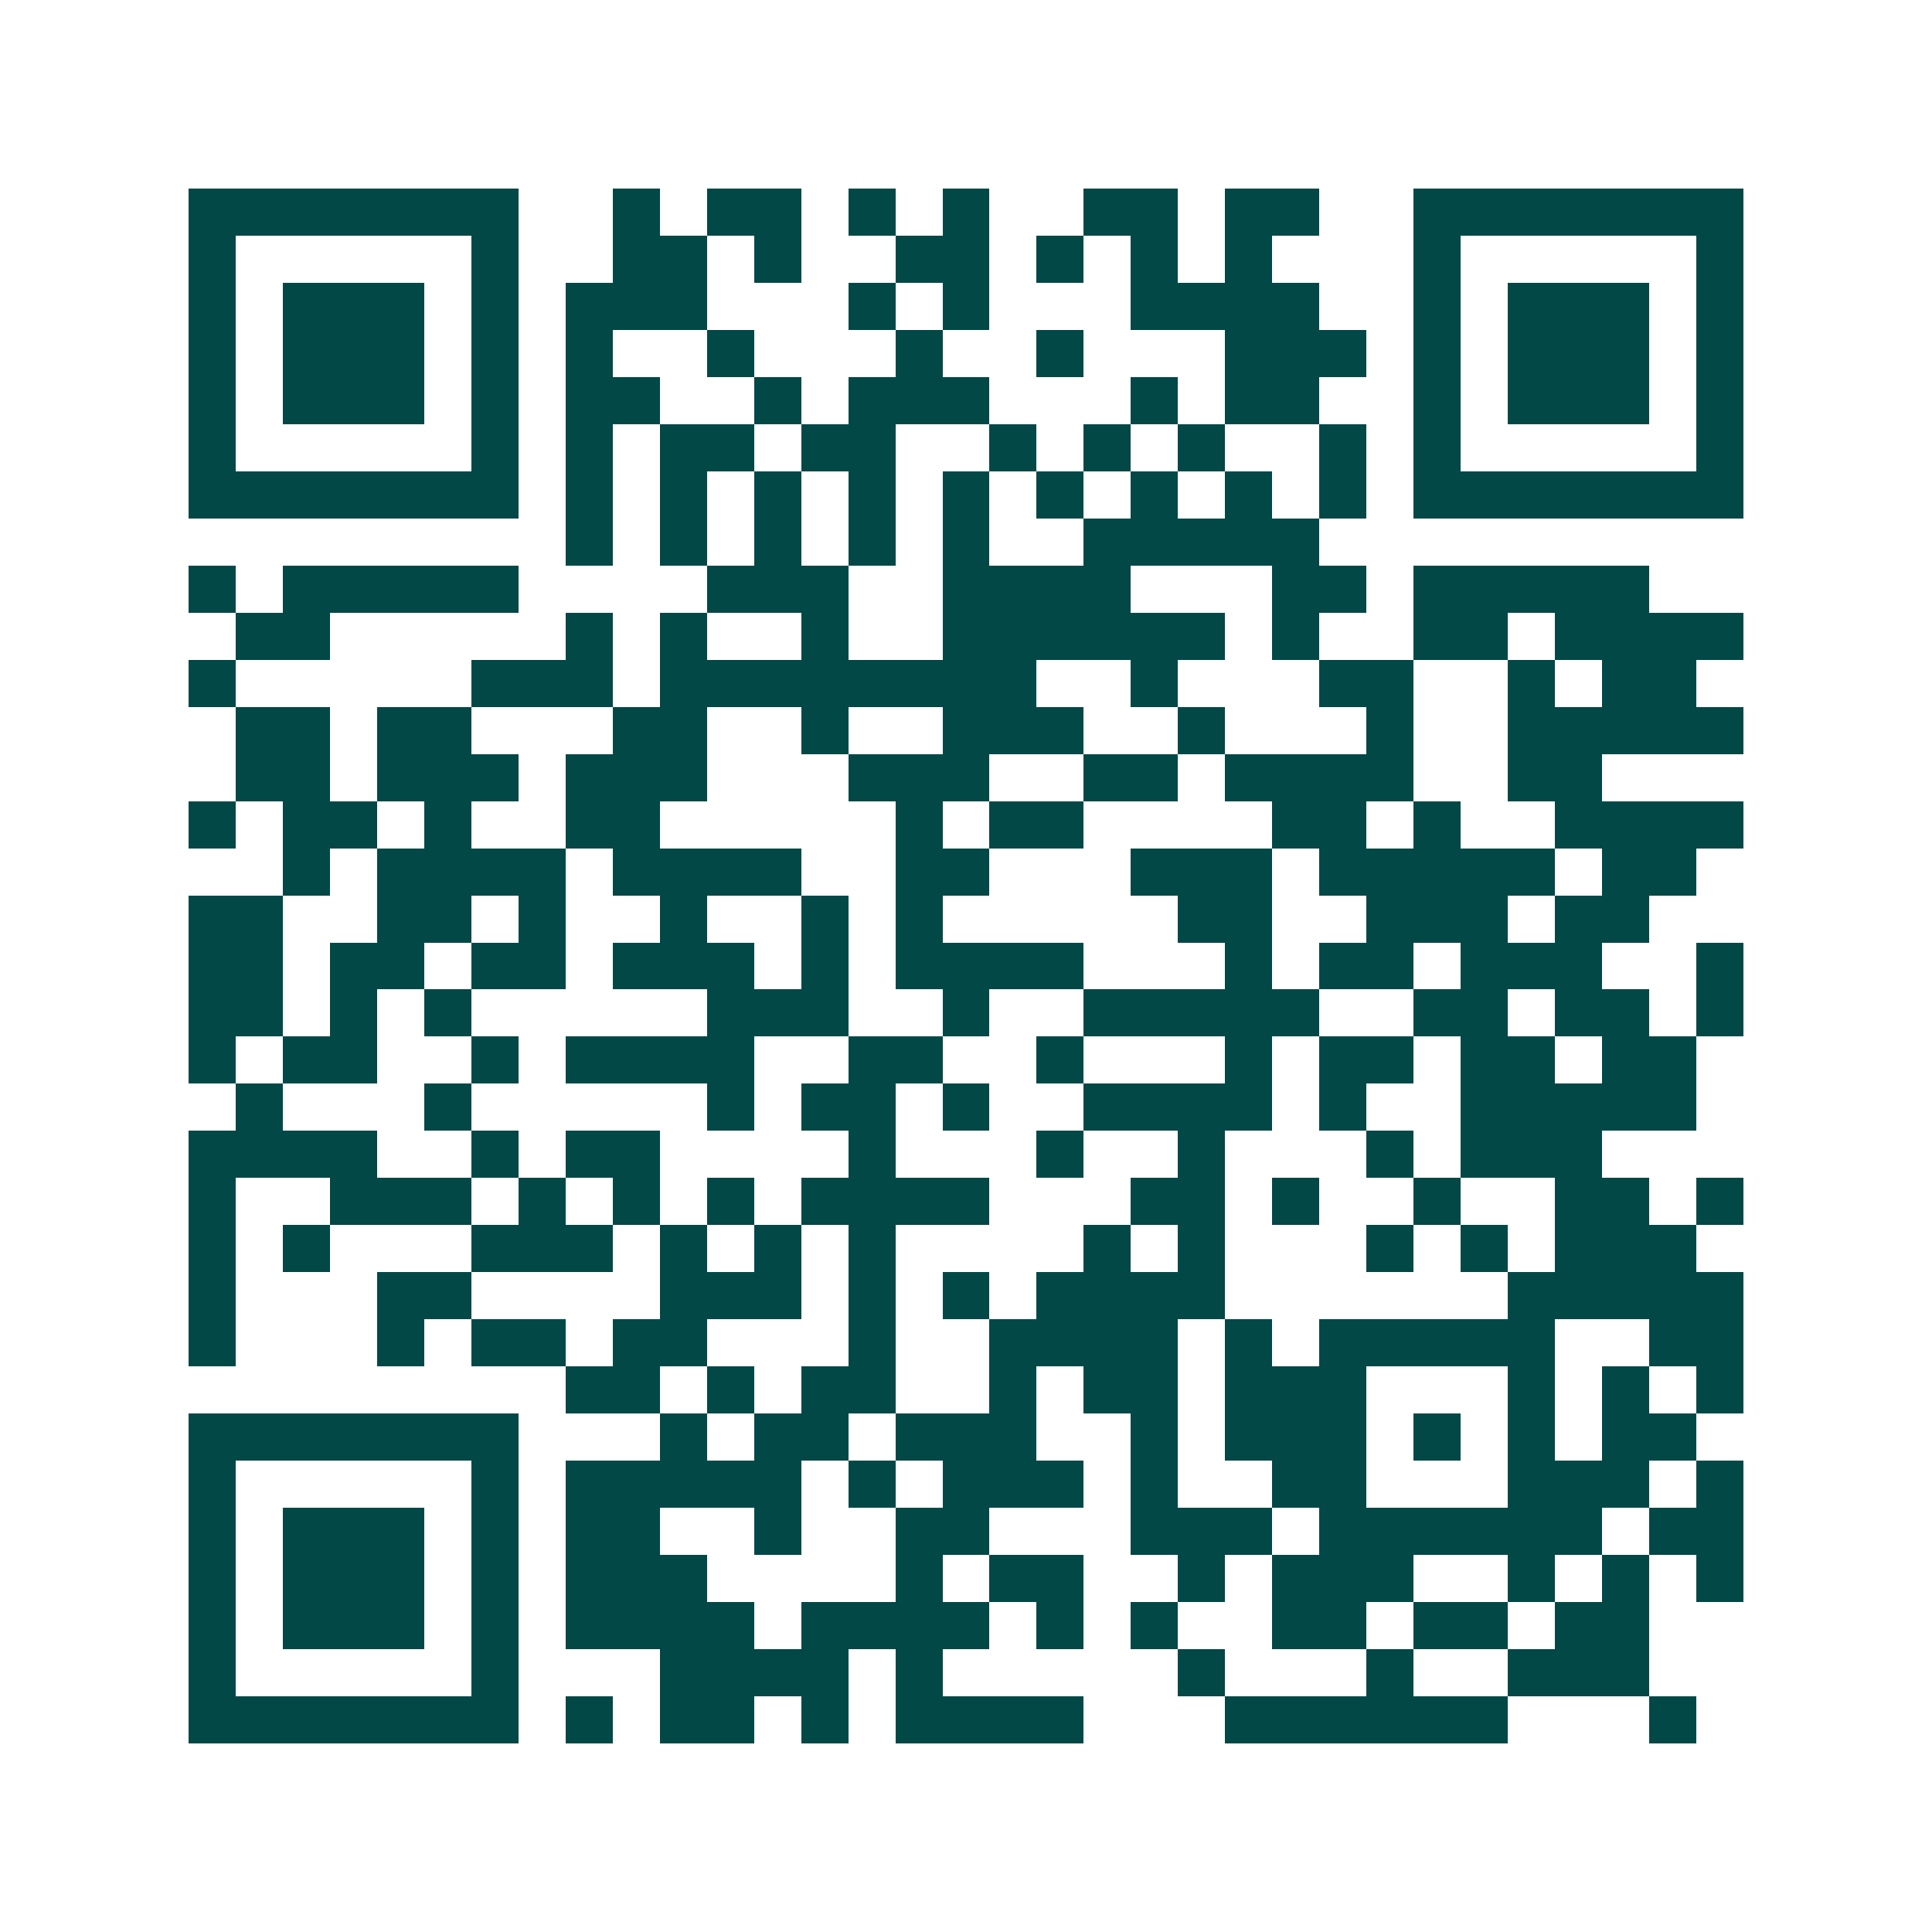 <svg xmlns="http://www.w3.org/2000/svg" width="200" height="200" viewBox="0 0 41 41" shape-rendering="crispEdges"><path fill="#ffffff" d="M0 0h41v41H0z"/><path stroke="#014847" d="M4 4.5h7m2 0h1m1 0h2m1 0h1m1 0h1m2 0h2m1 0h2m2 0h7M4 5.5h1m5 0h1m2 0h2m1 0h1m2 0h2m1 0h1m1 0h1m1 0h1m3 0h1m5 0h1M4 6.5h1m1 0h3m1 0h1m1 0h3m3 0h1m1 0h1m3 0h4m2 0h1m1 0h3m1 0h1M4 7.5h1m1 0h3m1 0h1m1 0h1m2 0h1m3 0h1m2 0h1m3 0h3m1 0h1m1 0h3m1 0h1M4 8.5h1m1 0h3m1 0h1m1 0h2m2 0h1m1 0h3m3 0h1m1 0h2m2 0h1m1 0h3m1 0h1M4 9.5h1m5 0h1m1 0h1m1 0h2m1 0h2m2 0h1m1 0h1m1 0h1m2 0h1m1 0h1m5 0h1M4 10.5h7m1 0h1m1 0h1m1 0h1m1 0h1m1 0h1m1 0h1m1 0h1m1 0h1m1 0h1m1 0h7M12 11.5h1m1 0h1m1 0h1m1 0h1m1 0h1m2 0h5M4 12.5h1m1 0h5m4 0h3m2 0h4m3 0h2m1 0h5M5 13.5h2m5 0h1m1 0h1m2 0h1m2 0h6m1 0h1m2 0h2m1 0h4M4 14.5h1m5 0h3m1 0h8m2 0h1m3 0h2m2 0h1m1 0h2M5 15.5h2m1 0h2m3 0h2m2 0h1m2 0h3m2 0h1m3 0h1m2 0h5M5 16.5h2m1 0h3m1 0h3m3 0h3m2 0h2m1 0h4m2 0h2M4 17.5h1m1 0h2m1 0h1m2 0h2m5 0h1m1 0h2m4 0h2m1 0h1m2 0h4M6 18.5h1m1 0h4m1 0h4m2 0h2m3 0h3m1 0h5m1 0h2M4 19.5h2m2 0h2m1 0h1m2 0h1m2 0h1m1 0h1m5 0h2m2 0h3m1 0h2M4 20.5h2m1 0h2m1 0h2m1 0h3m1 0h1m1 0h4m3 0h1m1 0h2m1 0h3m2 0h1M4 21.5h2m1 0h1m1 0h1m5 0h3m2 0h1m2 0h5m2 0h2m1 0h2m1 0h1M4 22.5h1m1 0h2m2 0h1m1 0h4m2 0h2m2 0h1m3 0h1m1 0h2m1 0h2m1 0h2M5 23.5h1m3 0h1m5 0h1m1 0h2m1 0h1m2 0h4m1 0h1m2 0h5M4 24.5h4m2 0h1m1 0h2m4 0h1m3 0h1m2 0h1m3 0h1m1 0h3M4 25.5h1m2 0h3m1 0h1m1 0h1m1 0h1m1 0h4m3 0h2m1 0h1m2 0h1m2 0h2m1 0h1M4 26.5h1m1 0h1m3 0h3m1 0h1m1 0h1m1 0h1m4 0h1m1 0h1m3 0h1m1 0h1m1 0h3M4 27.5h1m3 0h2m4 0h3m1 0h1m1 0h1m1 0h4m6 0h5M4 28.5h1m3 0h1m1 0h2m1 0h2m3 0h1m2 0h4m1 0h1m1 0h5m2 0h2M12 29.5h2m1 0h1m1 0h2m2 0h1m1 0h2m1 0h3m3 0h1m1 0h1m1 0h1M4 30.5h7m3 0h1m1 0h2m1 0h3m2 0h1m1 0h3m1 0h1m1 0h1m1 0h2M4 31.5h1m5 0h1m1 0h5m1 0h1m1 0h3m1 0h1m2 0h2m3 0h3m1 0h1M4 32.5h1m1 0h3m1 0h1m1 0h2m2 0h1m2 0h2m3 0h3m1 0h6m1 0h2M4 33.5h1m1 0h3m1 0h1m1 0h3m4 0h1m1 0h2m2 0h1m1 0h3m2 0h1m1 0h1m1 0h1M4 34.5h1m1 0h3m1 0h1m1 0h4m1 0h4m1 0h1m1 0h1m2 0h2m1 0h2m1 0h2M4 35.5h1m5 0h1m3 0h4m1 0h1m5 0h1m3 0h1m2 0h3M4 36.5h7m1 0h1m1 0h2m1 0h1m1 0h4m3 0h6m3 0h1"/></svg>
